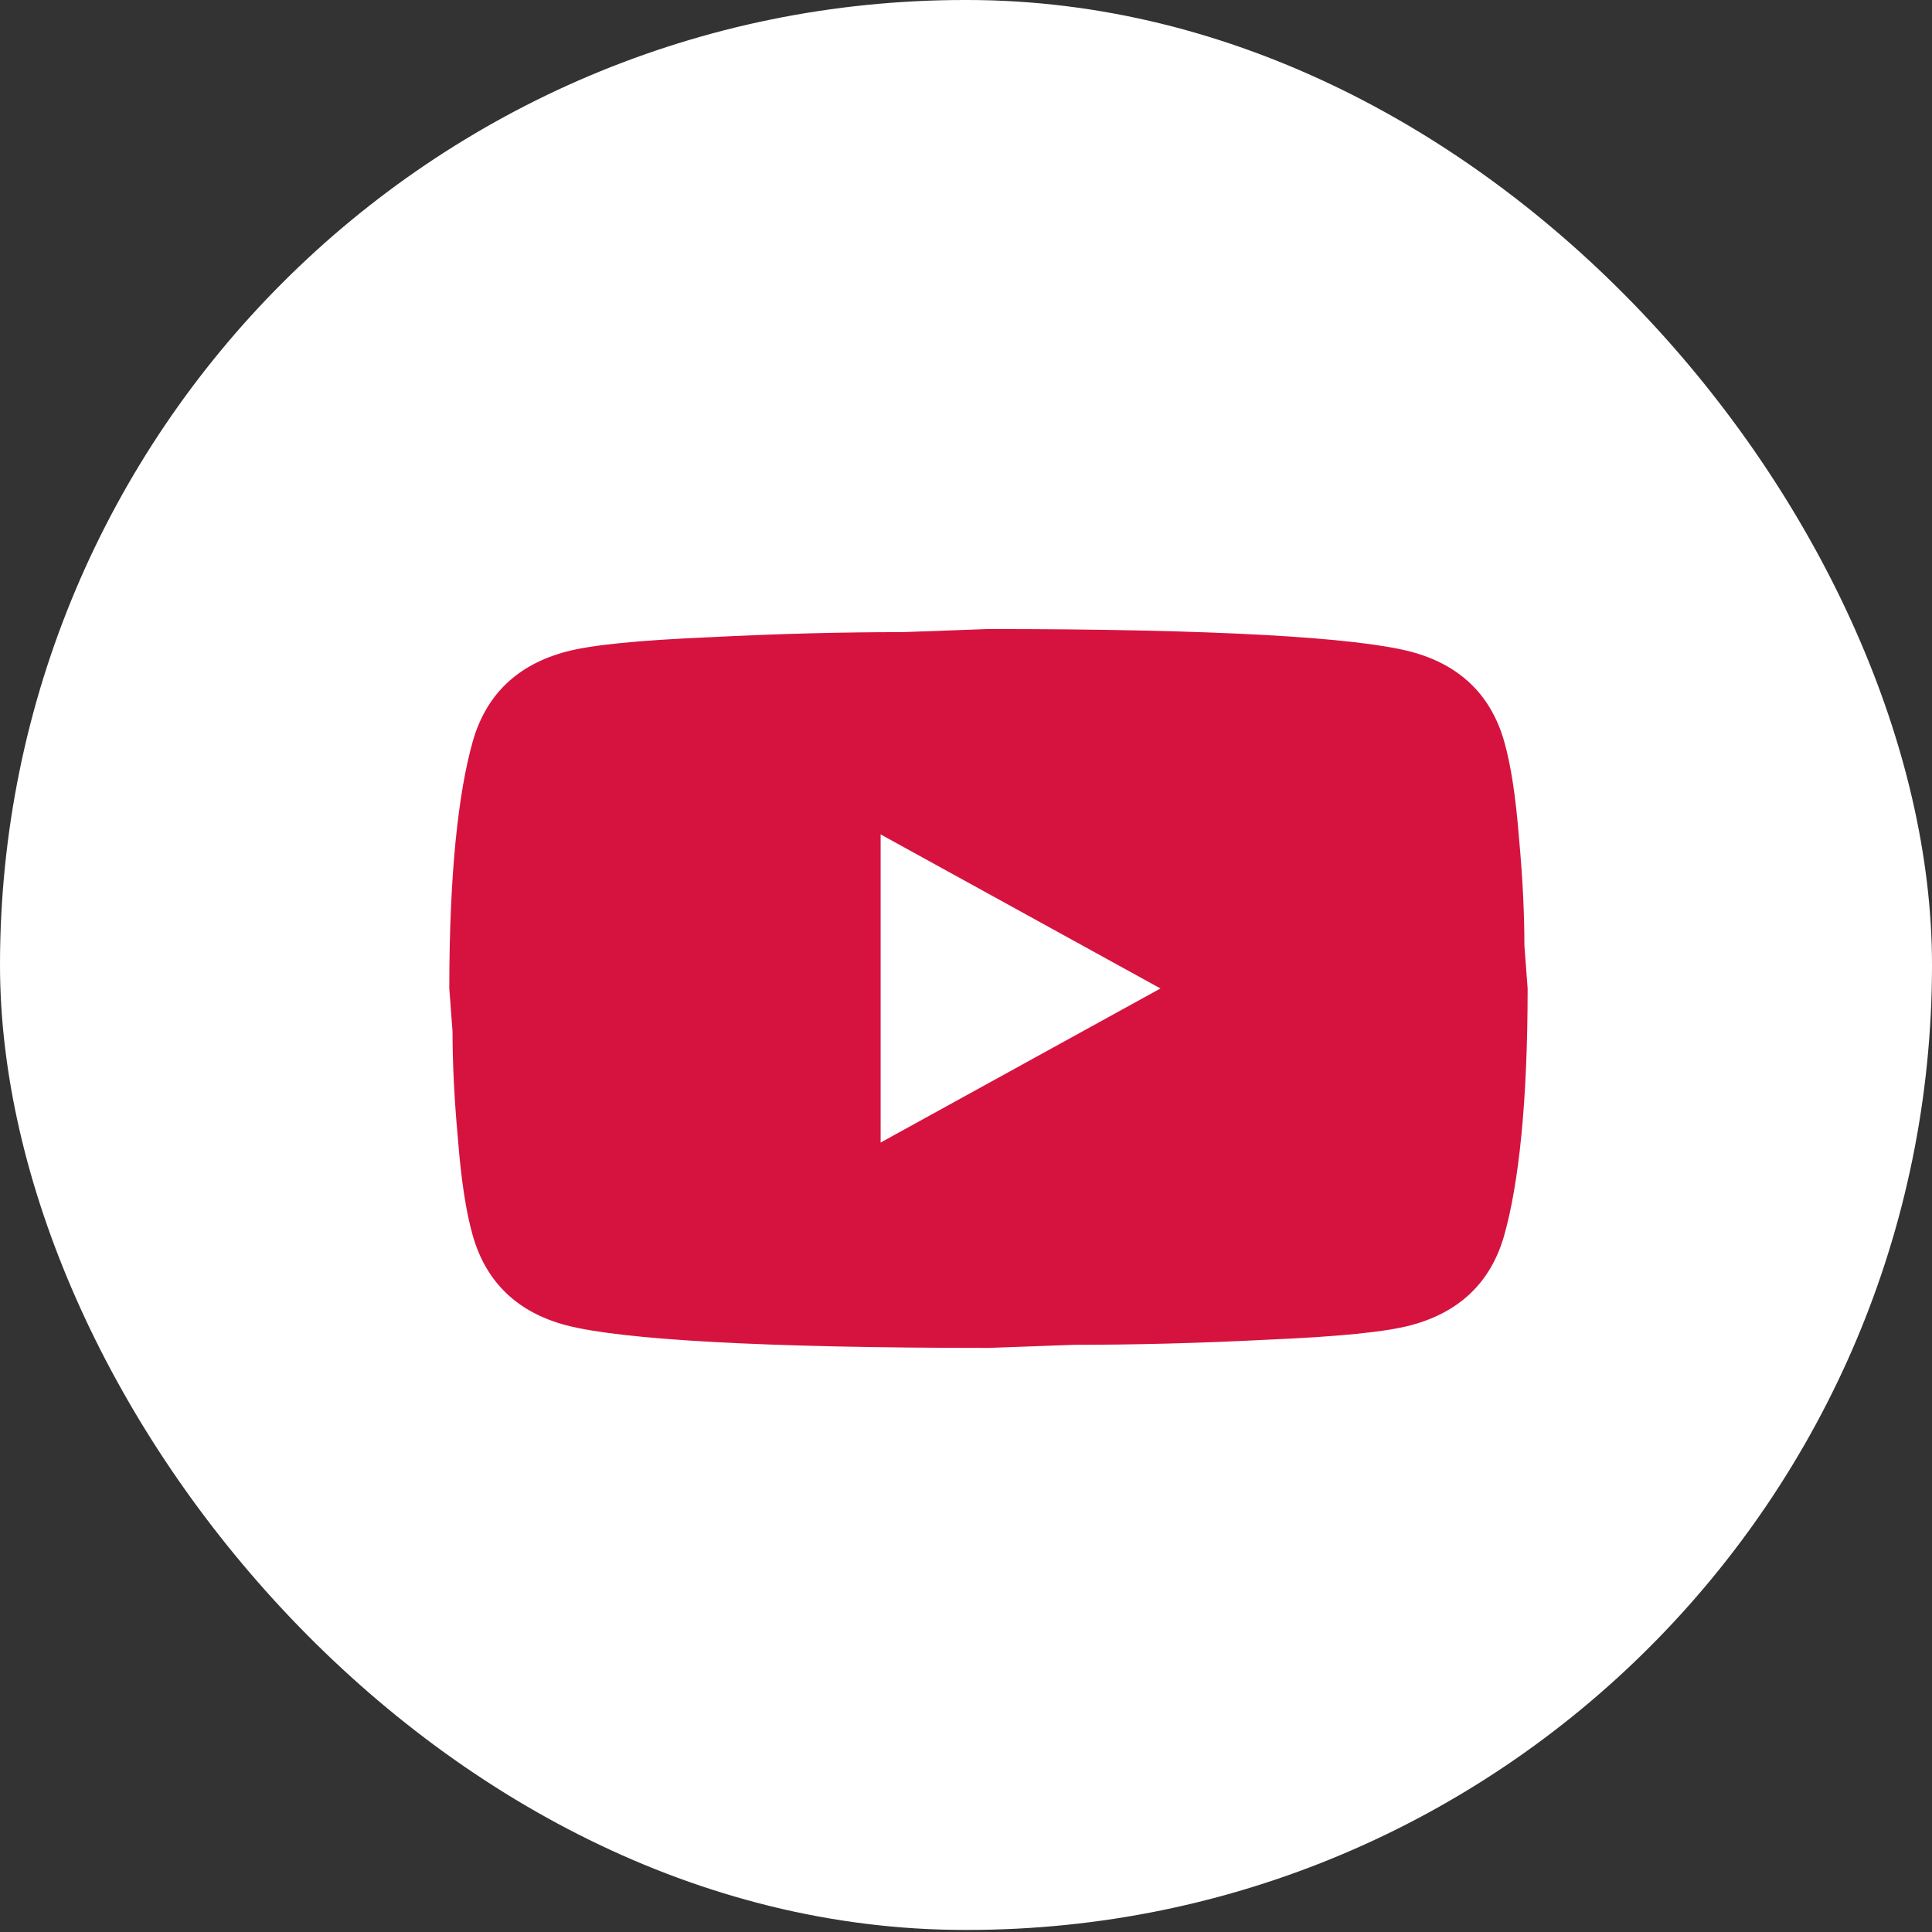 <svg width="43" height="43" viewBox="0 0 43 43" fill="none" xmlns="http://www.w3.org/2000/svg">
<rect x="0" y="0" width="43" height="43" fill="#333333" stroke="none"/>
<rect width="43" height="42.954" rx="21.477" fill="white"/>
<path d="M19.6 25.429L25.828 22L19.6 18.571V25.429ZM33.472 16.48C33.628 17.017 33.736 17.737 33.808 18.651C33.892 19.566 33.928 20.354 33.928 21.04L34 22C34 24.503 33.808 26.343 33.472 27.52C33.172 28.549 32.476 29.211 31.396 29.497C30.832 29.646 29.8 29.749 28.216 29.817C26.656 29.897 25.228 29.931 23.908 29.931L22 30C16.972 30 13.84 29.817 12.604 29.497C11.524 29.211 10.828 28.549 10.528 27.52C10.372 26.983 10.264 26.263 10.192 25.349C10.108 24.434 10.072 23.646 10.072 22.96L10 22C10 19.497 10.192 17.657 10.528 16.48C10.828 15.451 11.524 14.789 12.604 14.503C13.168 14.354 14.2 14.251 15.784 14.183C17.344 14.103 18.772 14.069 20.092 14.069L22 14C27.028 14 30.16 14.183 31.396 14.503C32.476 14.789 33.172 15.451 33.472 16.48Z" fill="#D6133F"/>
</svg>
